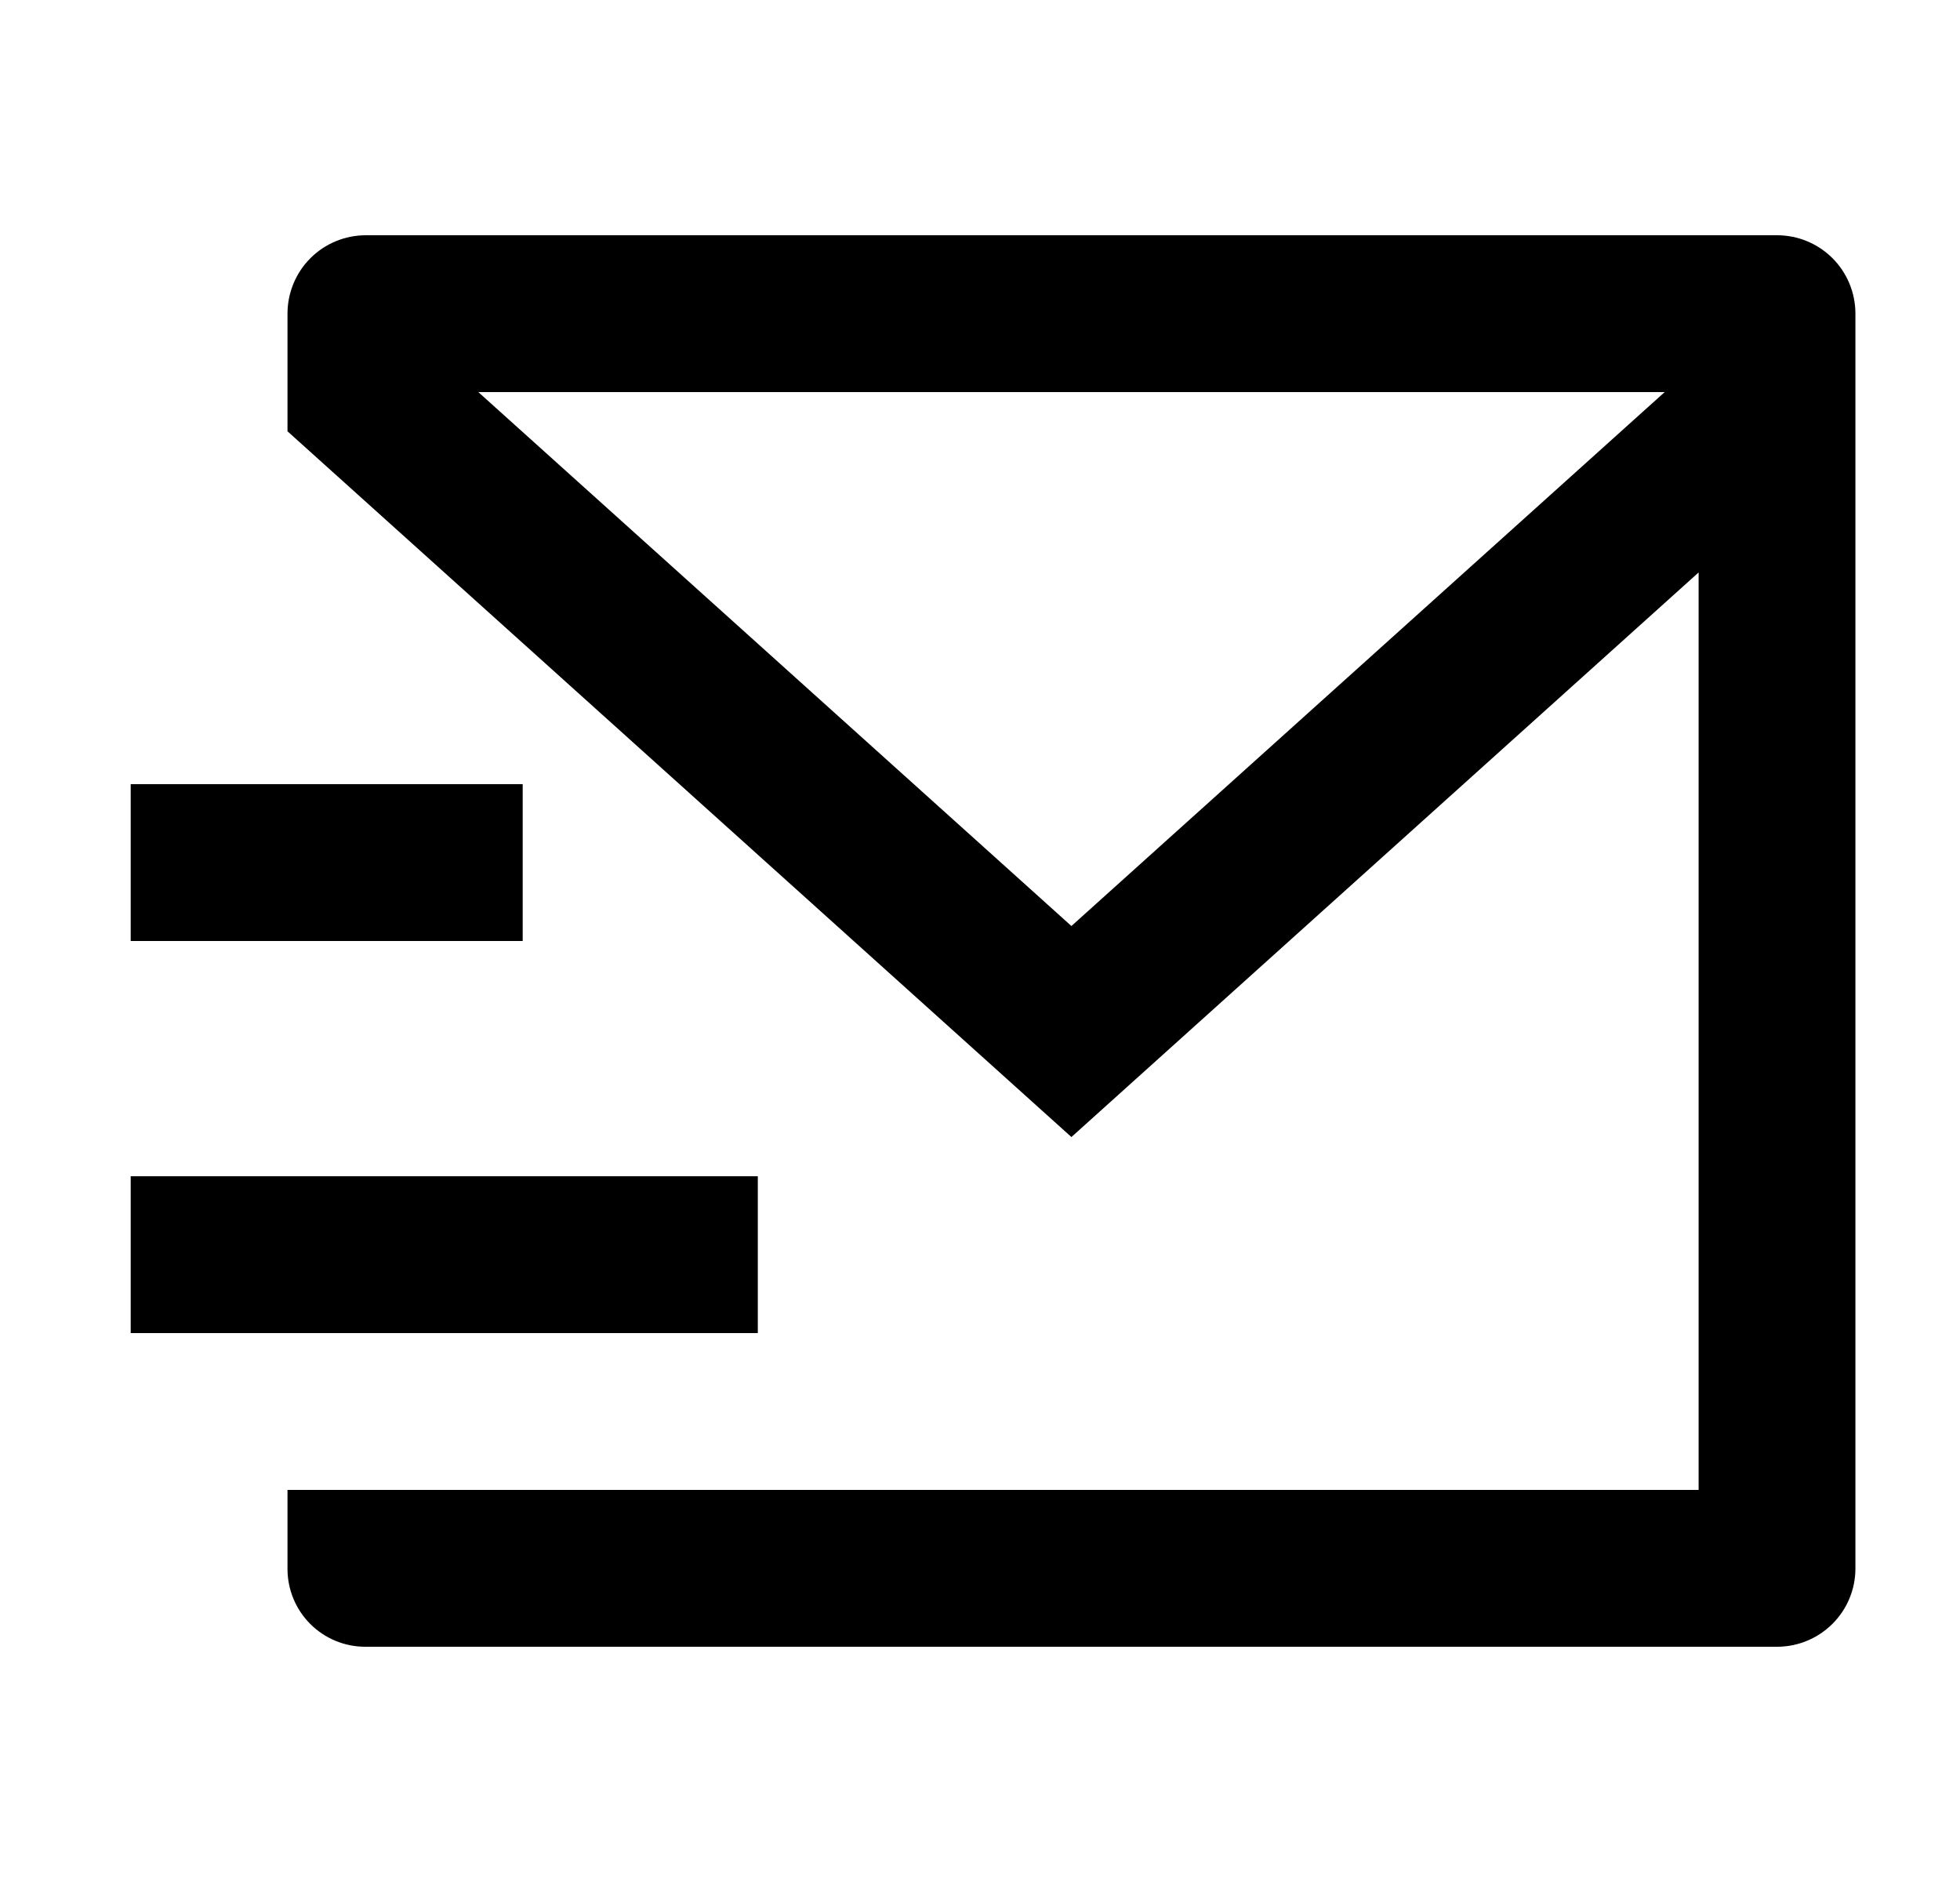 <svg width="25" height="24" viewBox="0 0 25 24" fill="none" xmlns="http://www.w3.org/2000/svg">
<g clip-path="url(#clip0_8_1640)">
<path d="M22.666 3C22.932 3 23.186 3.105 23.374 3.293C23.561 3.48 23.666 3.735 23.666 4V20.007C23.665 20.27 23.56 20.521 23.374 20.707C23.188 20.893 22.937 20.998 22.674 21H4.659C4.395 21 4.143 20.895 3.957 20.709C3.771 20.523 3.667 20.27 3.667 20.007V19H21.666V7.3L13.666 14.5L3.667 5.5V4C3.667 3.735 3.772 3.48 3.959 3.293C4.147 3.105 4.401 3 4.667 3H22.666ZM9.666 15V17H1.667V15H9.666ZM6.667 10V12H1.667V10H6.667ZM21.233 5H6.101L13.666 11.809L21.233 5Z" fill="black"/>
</g>
<defs>
<clipPath id="clip0_8_1640">
<rect width="24" height="24" fill="white" transform="translate(0.667)"/>
</clipPath>
</defs>
</svg>
